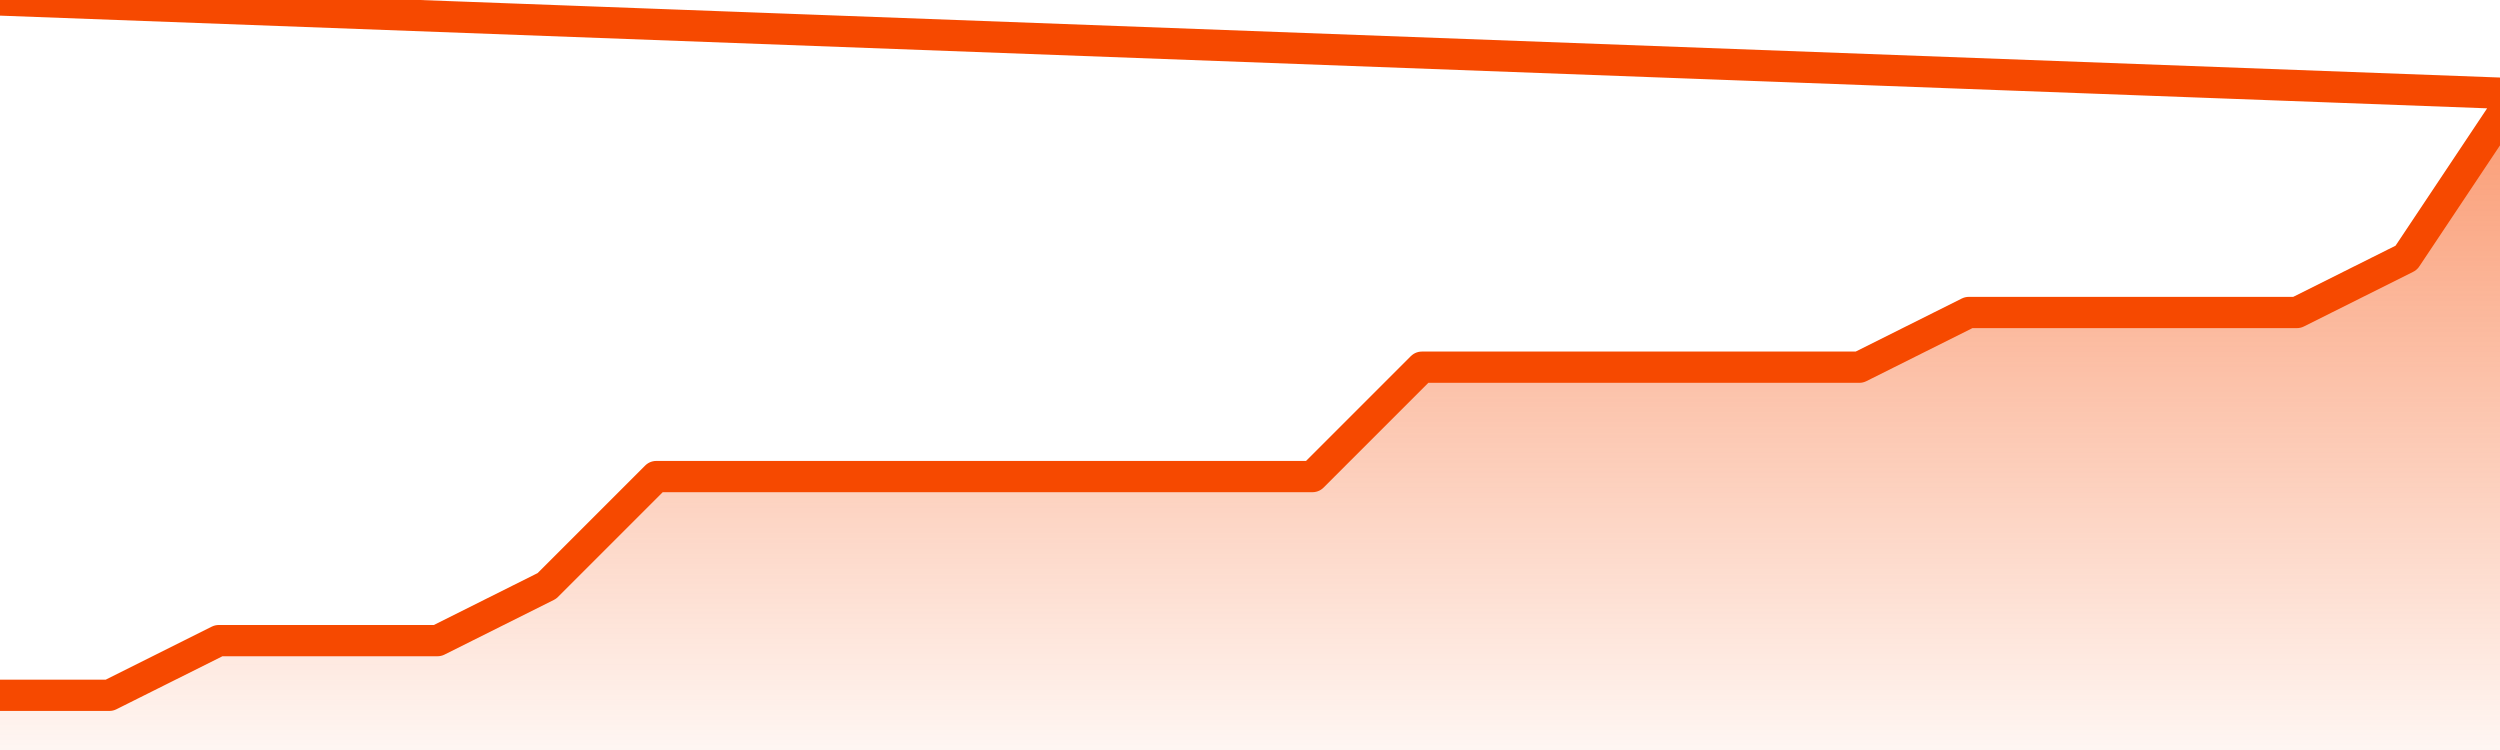       <svg
        version="1.1"
        xmlns="http://www.w3.org/2000/svg"
        width="80"
        height="24"
        viewBox="0 0 80 24">
        <defs>
          <linearGradient x1=".5" x2=".5" y2="1" id="gradient">
            <stop offset="0" stop-color="#F64900"/>
            <stop offset="1" stop-color="#f64900" stop-opacity="0"/>
          </linearGradient>
        </defs>
        <path
          fill="url(#gradient)"
          fill-opacity="0.56"
          stroke="none"
          d="M 0,26 0.0,22.25 3.5,22.25 7.0,20.5 10.5,20.5 14.0,20.5 17.5,18.75 21.0,15.25 24.5,15.25 28.0,15.25 31.5,15.25 35.0,15.25 38.5,15.25 42.0,15.25 45.5,11.75 49.0,11.75 52.5,11.75 56.0,11.75 59.5,11.75 63.0,10.0 66.5,10.0 70.0,10.0 73.5,10.0 77.0,8.25 80.5,3.0 82,26 Z"
        />
        <path
          fill="none"
          stroke="#F64900"
          stroke-width="1"
          stroke-linejoin="round"
          stroke-linecap="round"
          d="M 0.0,22.25 3.5,22.25 7.0,20.5 10.5,20.5 14.0,20.5 17.5,18.75 21.0,15.25 24.5,15.25 28.0,15.25 31.5,15.25 35.0,15.25 38.5,15.25 42.0,15.25 45.5,11.75 49.0,11.75 52.5,11.75 56.0,11.75 59.5,11.75 63.0,10.0 66.5,10.0 70.0,10.0 73.5,10.0 77.0,8.25 80.5,3.0.join(' ') }"
        />
      </svg>
